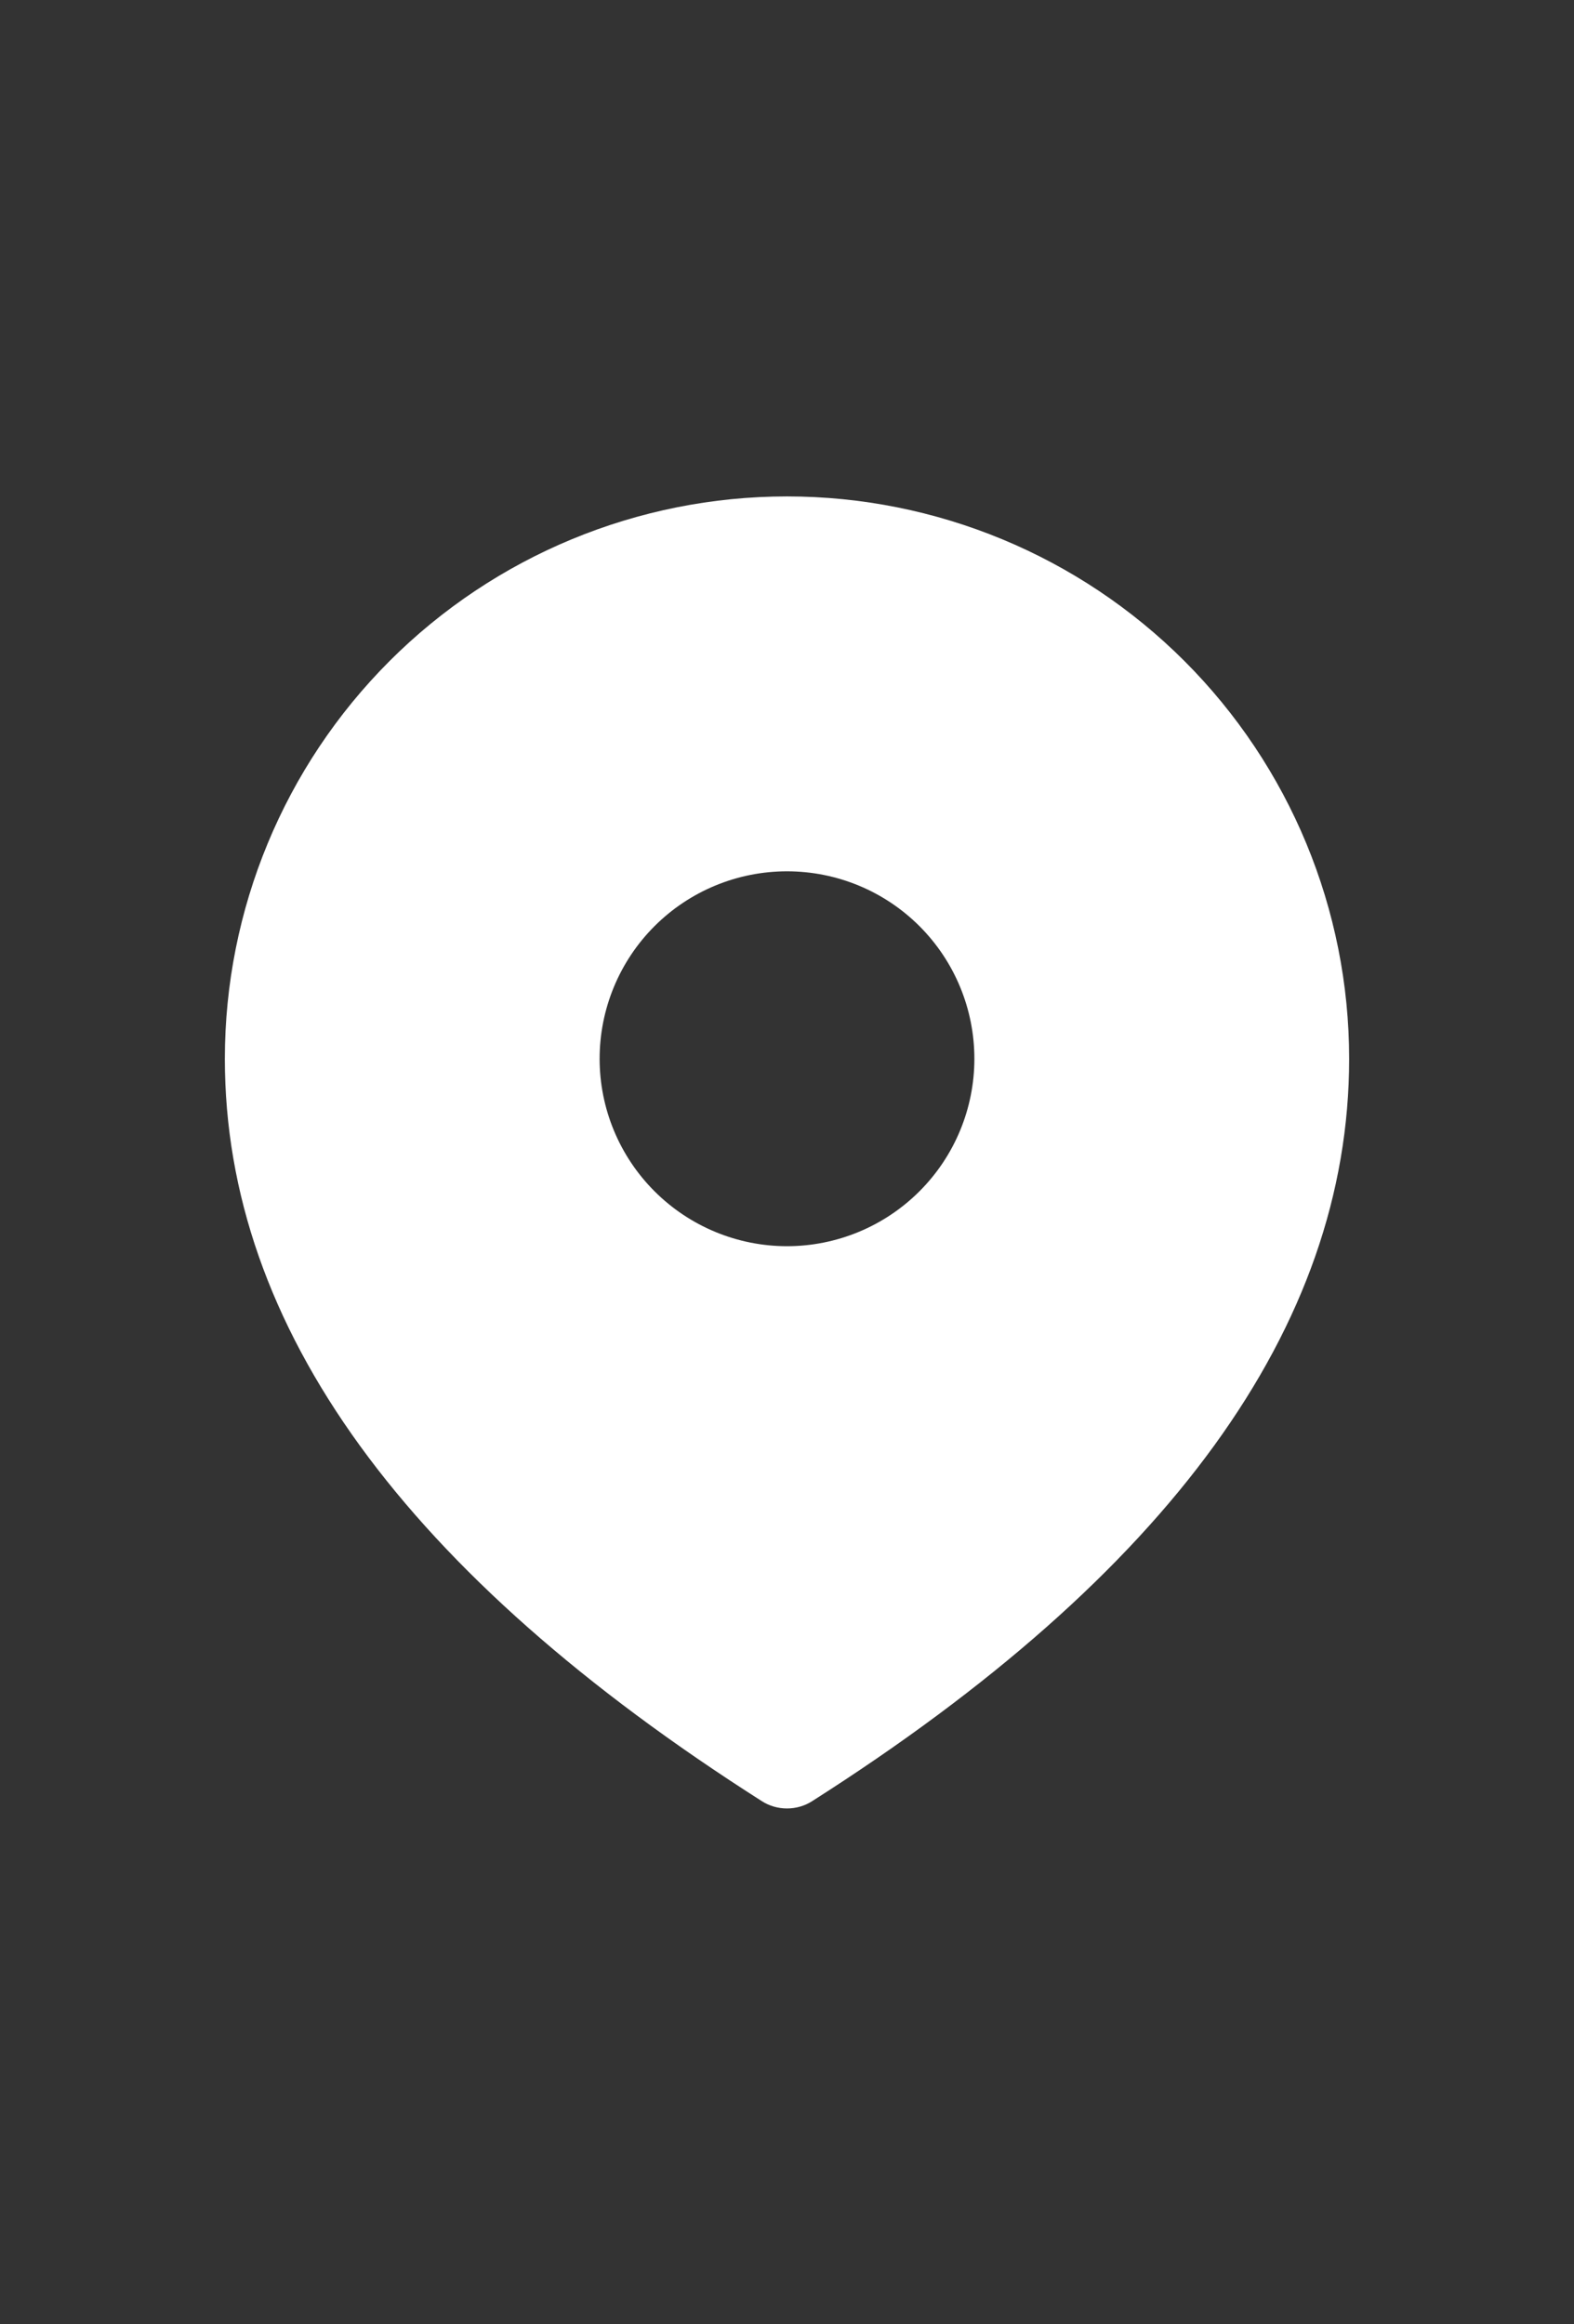 <svg width="21" height="31" viewBox="0 0 21 31" fill="none" xmlns="http://www.w3.org/2000/svg">
<rect x="0" y="0" width="21" height="31" fill="#333333" stroke="none"/>
<path d="M10.5 6.621C12.489 6.621 14.397 7.411 15.803 8.817C17.21 10.224 18 12.132 18 14.121C18 17.704 15.581 21.003 10.835 24.023C10.735 24.087 10.619 24.12 10.5 24.12C10.381 24.12 10.265 24.087 10.165 24.023C5.419 21.003 3 17.704 3 14.121C3 12.132 3.79 10.224 5.197 8.817C6.603 7.411 8.511 6.621 10.5 6.621ZM10.5 11.621C9.837 11.621 9.201 11.884 8.732 12.353C8.263 12.822 8 13.458 8 14.121C8 14.784 8.263 15.419 8.732 15.888C9.201 16.357 9.837 16.621 10.5 16.621C11.163 16.621 11.799 16.357 12.268 15.888C12.737 15.419 13 14.784 13 14.121C13 13.458 12.737 12.822 12.268 12.353C11.799 11.884 11.163 11.621 10.5 11.621Z" fill="white"/>
</svg>
